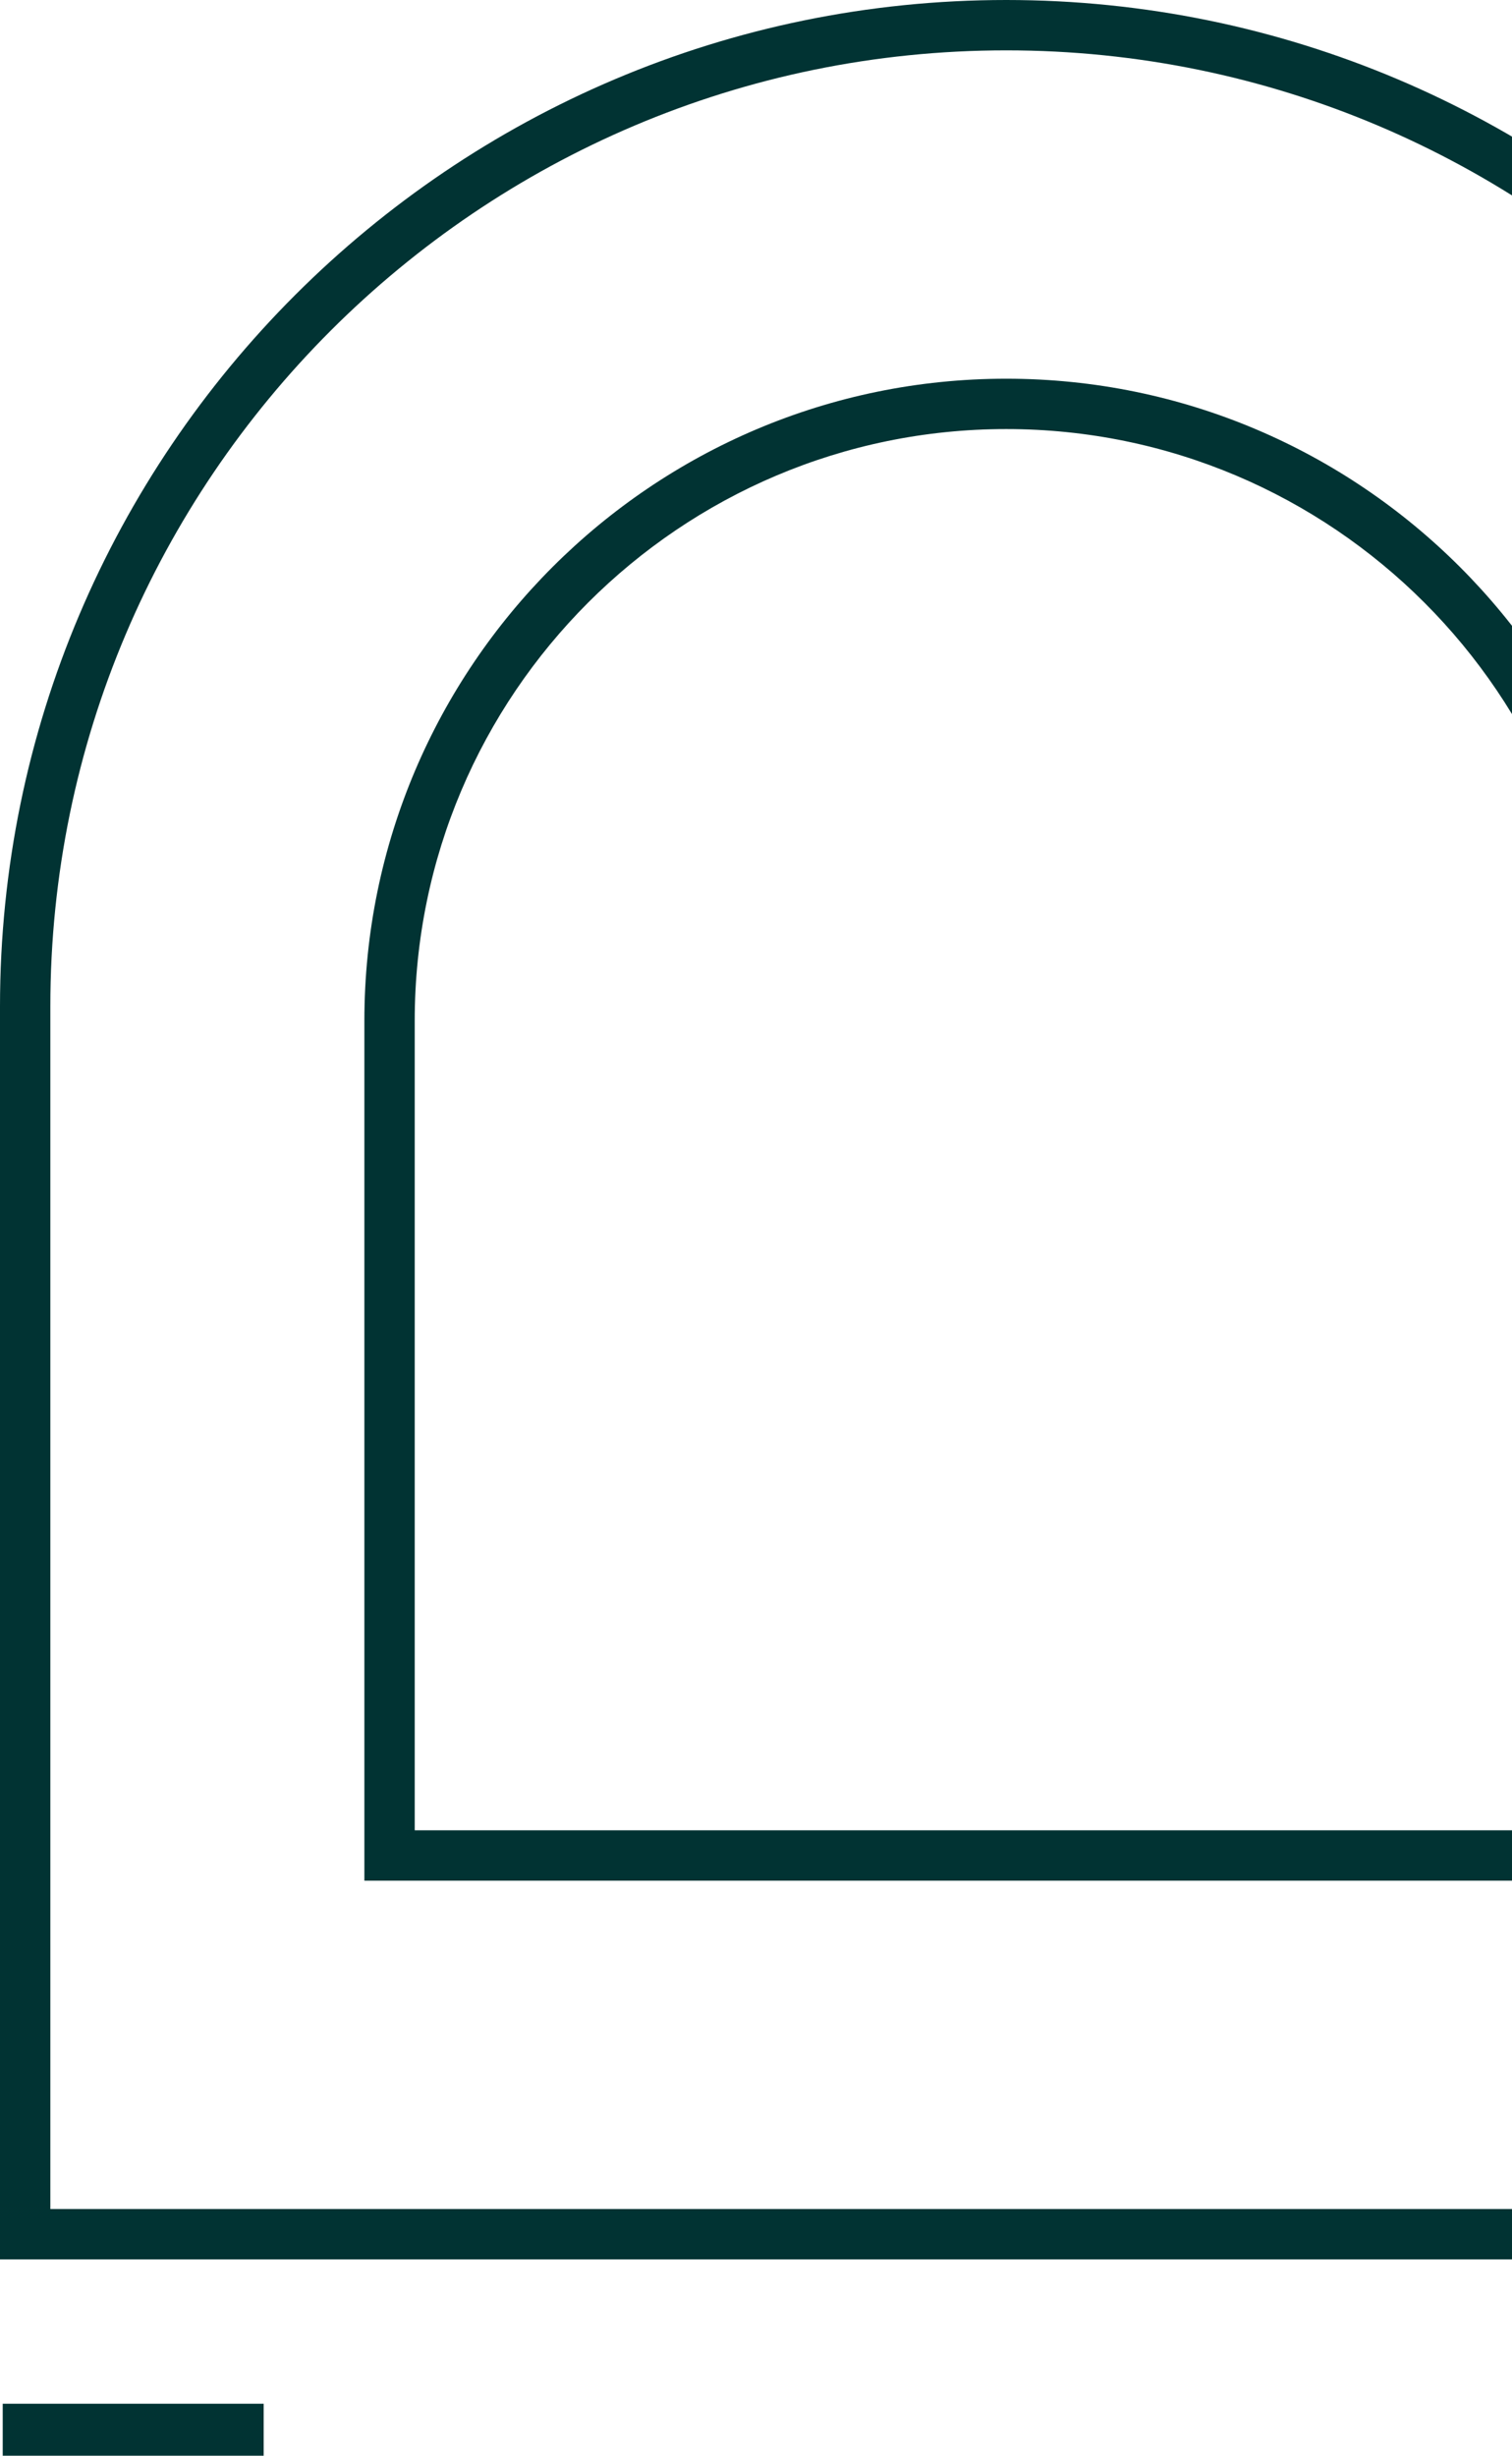 <svg xmlns="http://www.w3.org/2000/svg" width="210" height="341" viewBox="0 0 210 341" fill="none"><path d="M279.515 313.739H0V139.757C0 62.694 62.694 0 139.757 0C216.821 0 279.515 62.694 279.515 139.757V313.739ZM6.992 306.747H272.523V139.757C272.523 66.55 212.965 6.992 139.757 6.992C66.55 6.992 6.992 66.55 6.992 139.757L6.992 306.747Z" fill="#013333"></path><path d="M228.907 261.149H50.608V141.738C50.608 92.58 90.599 52.588 139.757 52.588C188.916 52.588 228.907 92.58 228.907 141.738L228.907 261.149ZM57.6 254.157H221.915V141.738C221.915 96.436 185.06 59.58 139.758 59.58C94.455 59.58 57.6 96.436 57.6 141.738V254.157Z" fill="#013333"></path><path d="M0.377 341V333.78H36.62V341H0.377Z" fill="#013333"></path></svg>
